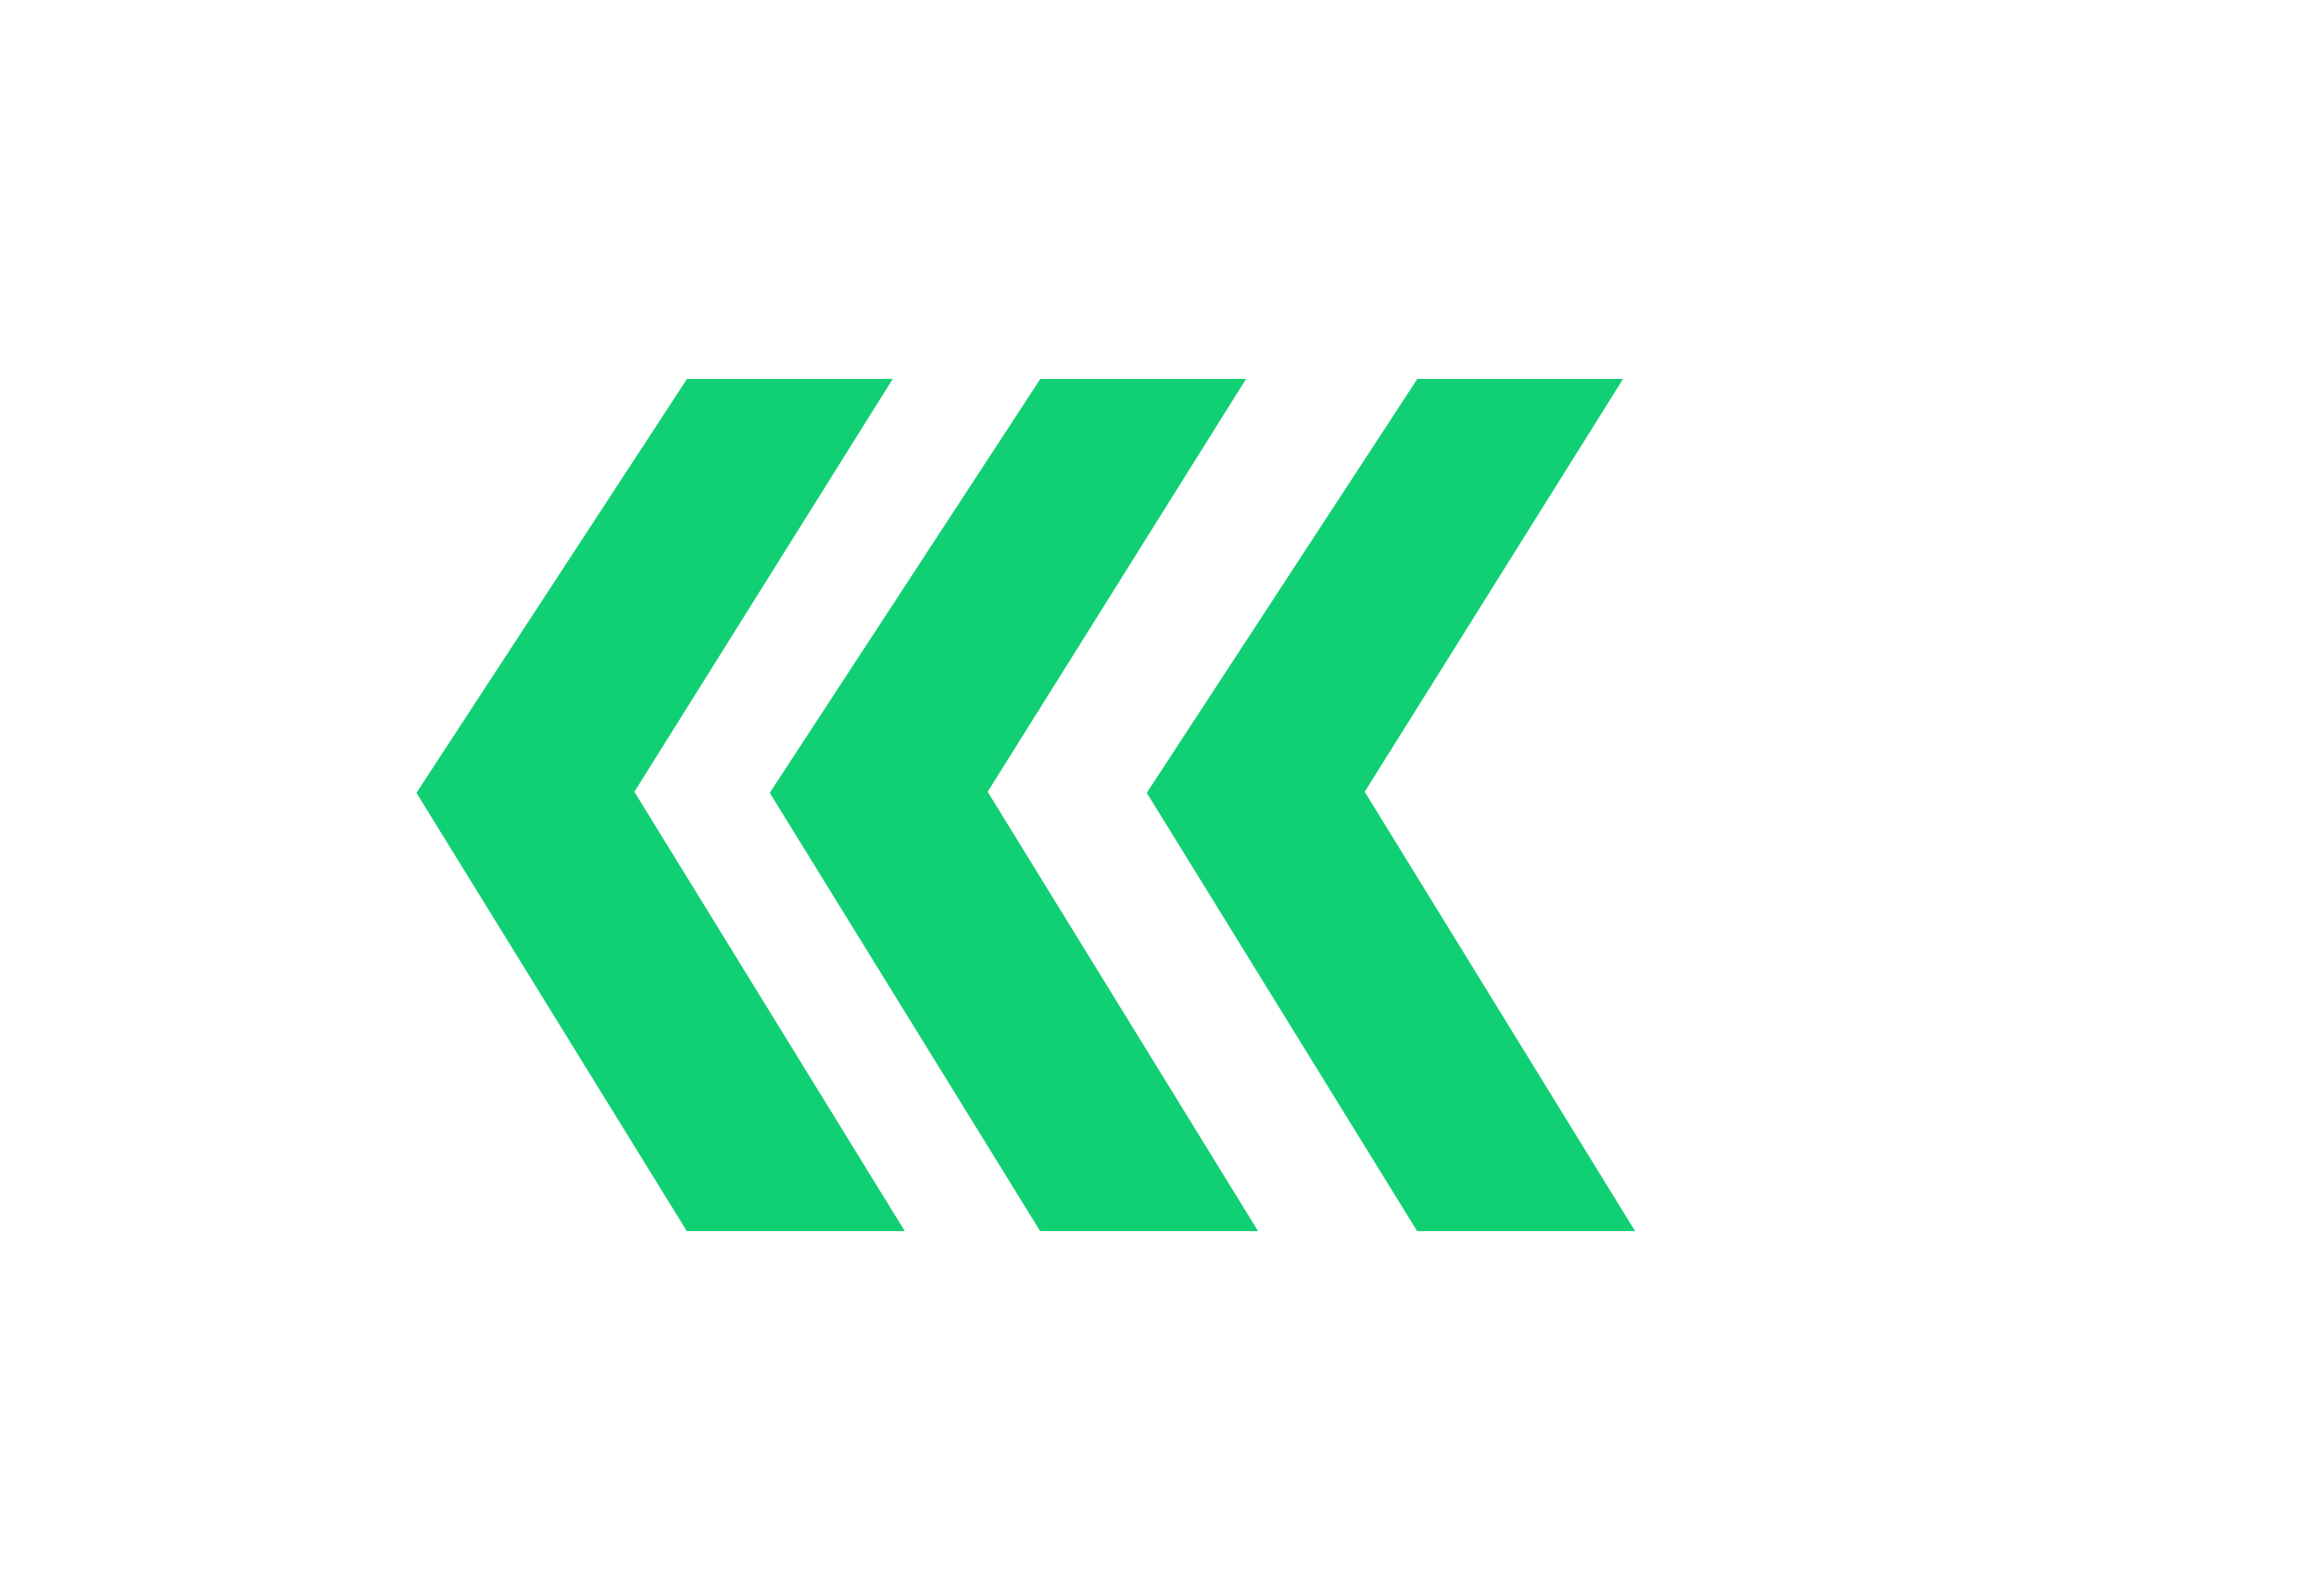 <svg xmlns="http://www.w3.org/2000/svg" width="74" height="51" viewBox="0 0 74 51" fill="none"><path d="M20.27 25.302L28.525 12.108L21.951 12.109L13.306 25.336L21.945 39.341L28.909 39.34L20.27 25.302Z" fill="#11D073"></path><path d="M31.558 25.302L39.814 12.108L33.24 12.109L24.595 25.336L33.234 39.341L40.197 39.34L31.558 25.302Z" fill="#11D073"></path><path d="M43.605 25.302L51.86 12.108L45.286 12.109L36.641 25.336L45.28 39.341L52.243 39.34L43.605 25.302Z" fill="#11D073"></path></svg>